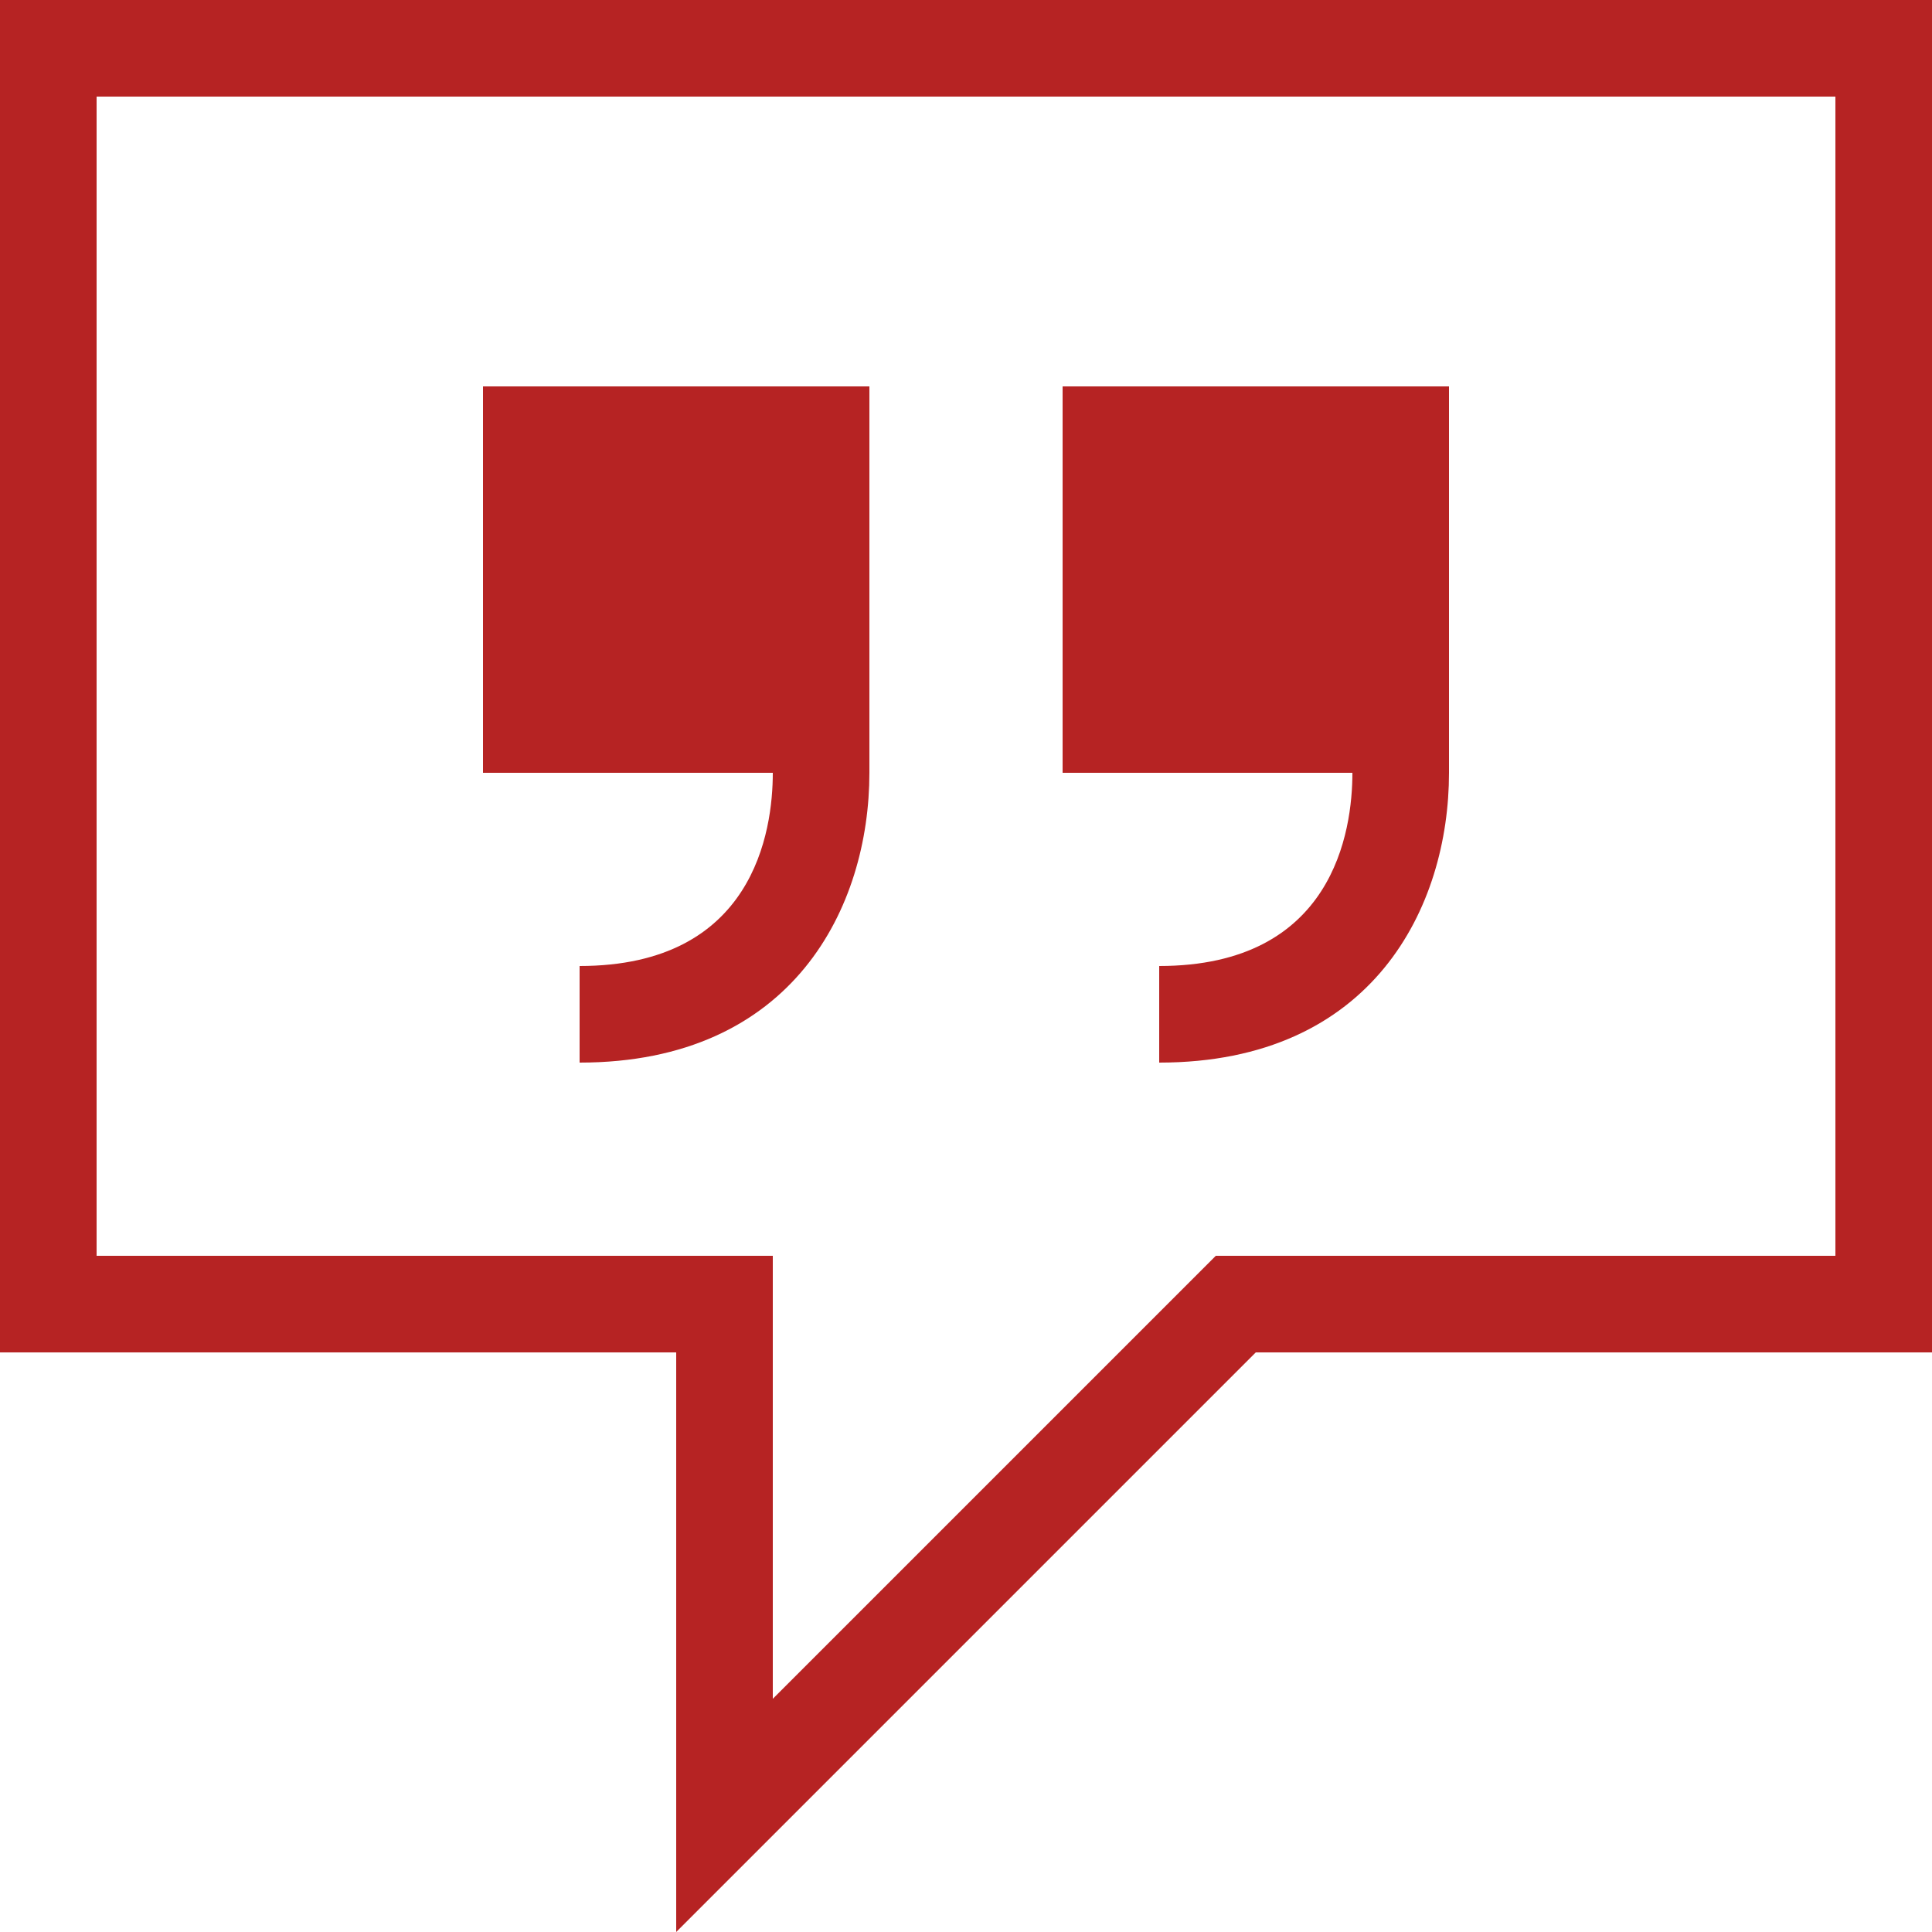 <?xml version="1.0" encoding="UTF-8" standalone="no"?><svg xmlns="http://www.w3.org/2000/svg" xmlns:xlink="http://www.w3.org/1999/xlink" fill="#b62323" height="20" preserveAspectRatio="xMidYMid meet" version="1" viewBox="0.0 0.0 20.0 20.0" width="20" zoomAndPan="magnify"><g><g id="change1_1"><path d="M6,10v1c2.215,0,3-1.616,3-3V4H5v4h3C8,8.602,7.805,10,6,10z" fill="inherit"/></g><g id="change1_2"><path d="M12,10v1c2.215,0,3-1.616,3-3V4h-4v4h3C14,8.602,13.805,10,12,10z" fill="inherit"/></g><g id="change1_3"><path d="M0,0v14h7v6l6-6h7V0H0z M19,13h-6.414L8,17.586V13H1V1h18V13z" fill="inherit"/></g></g></svg>